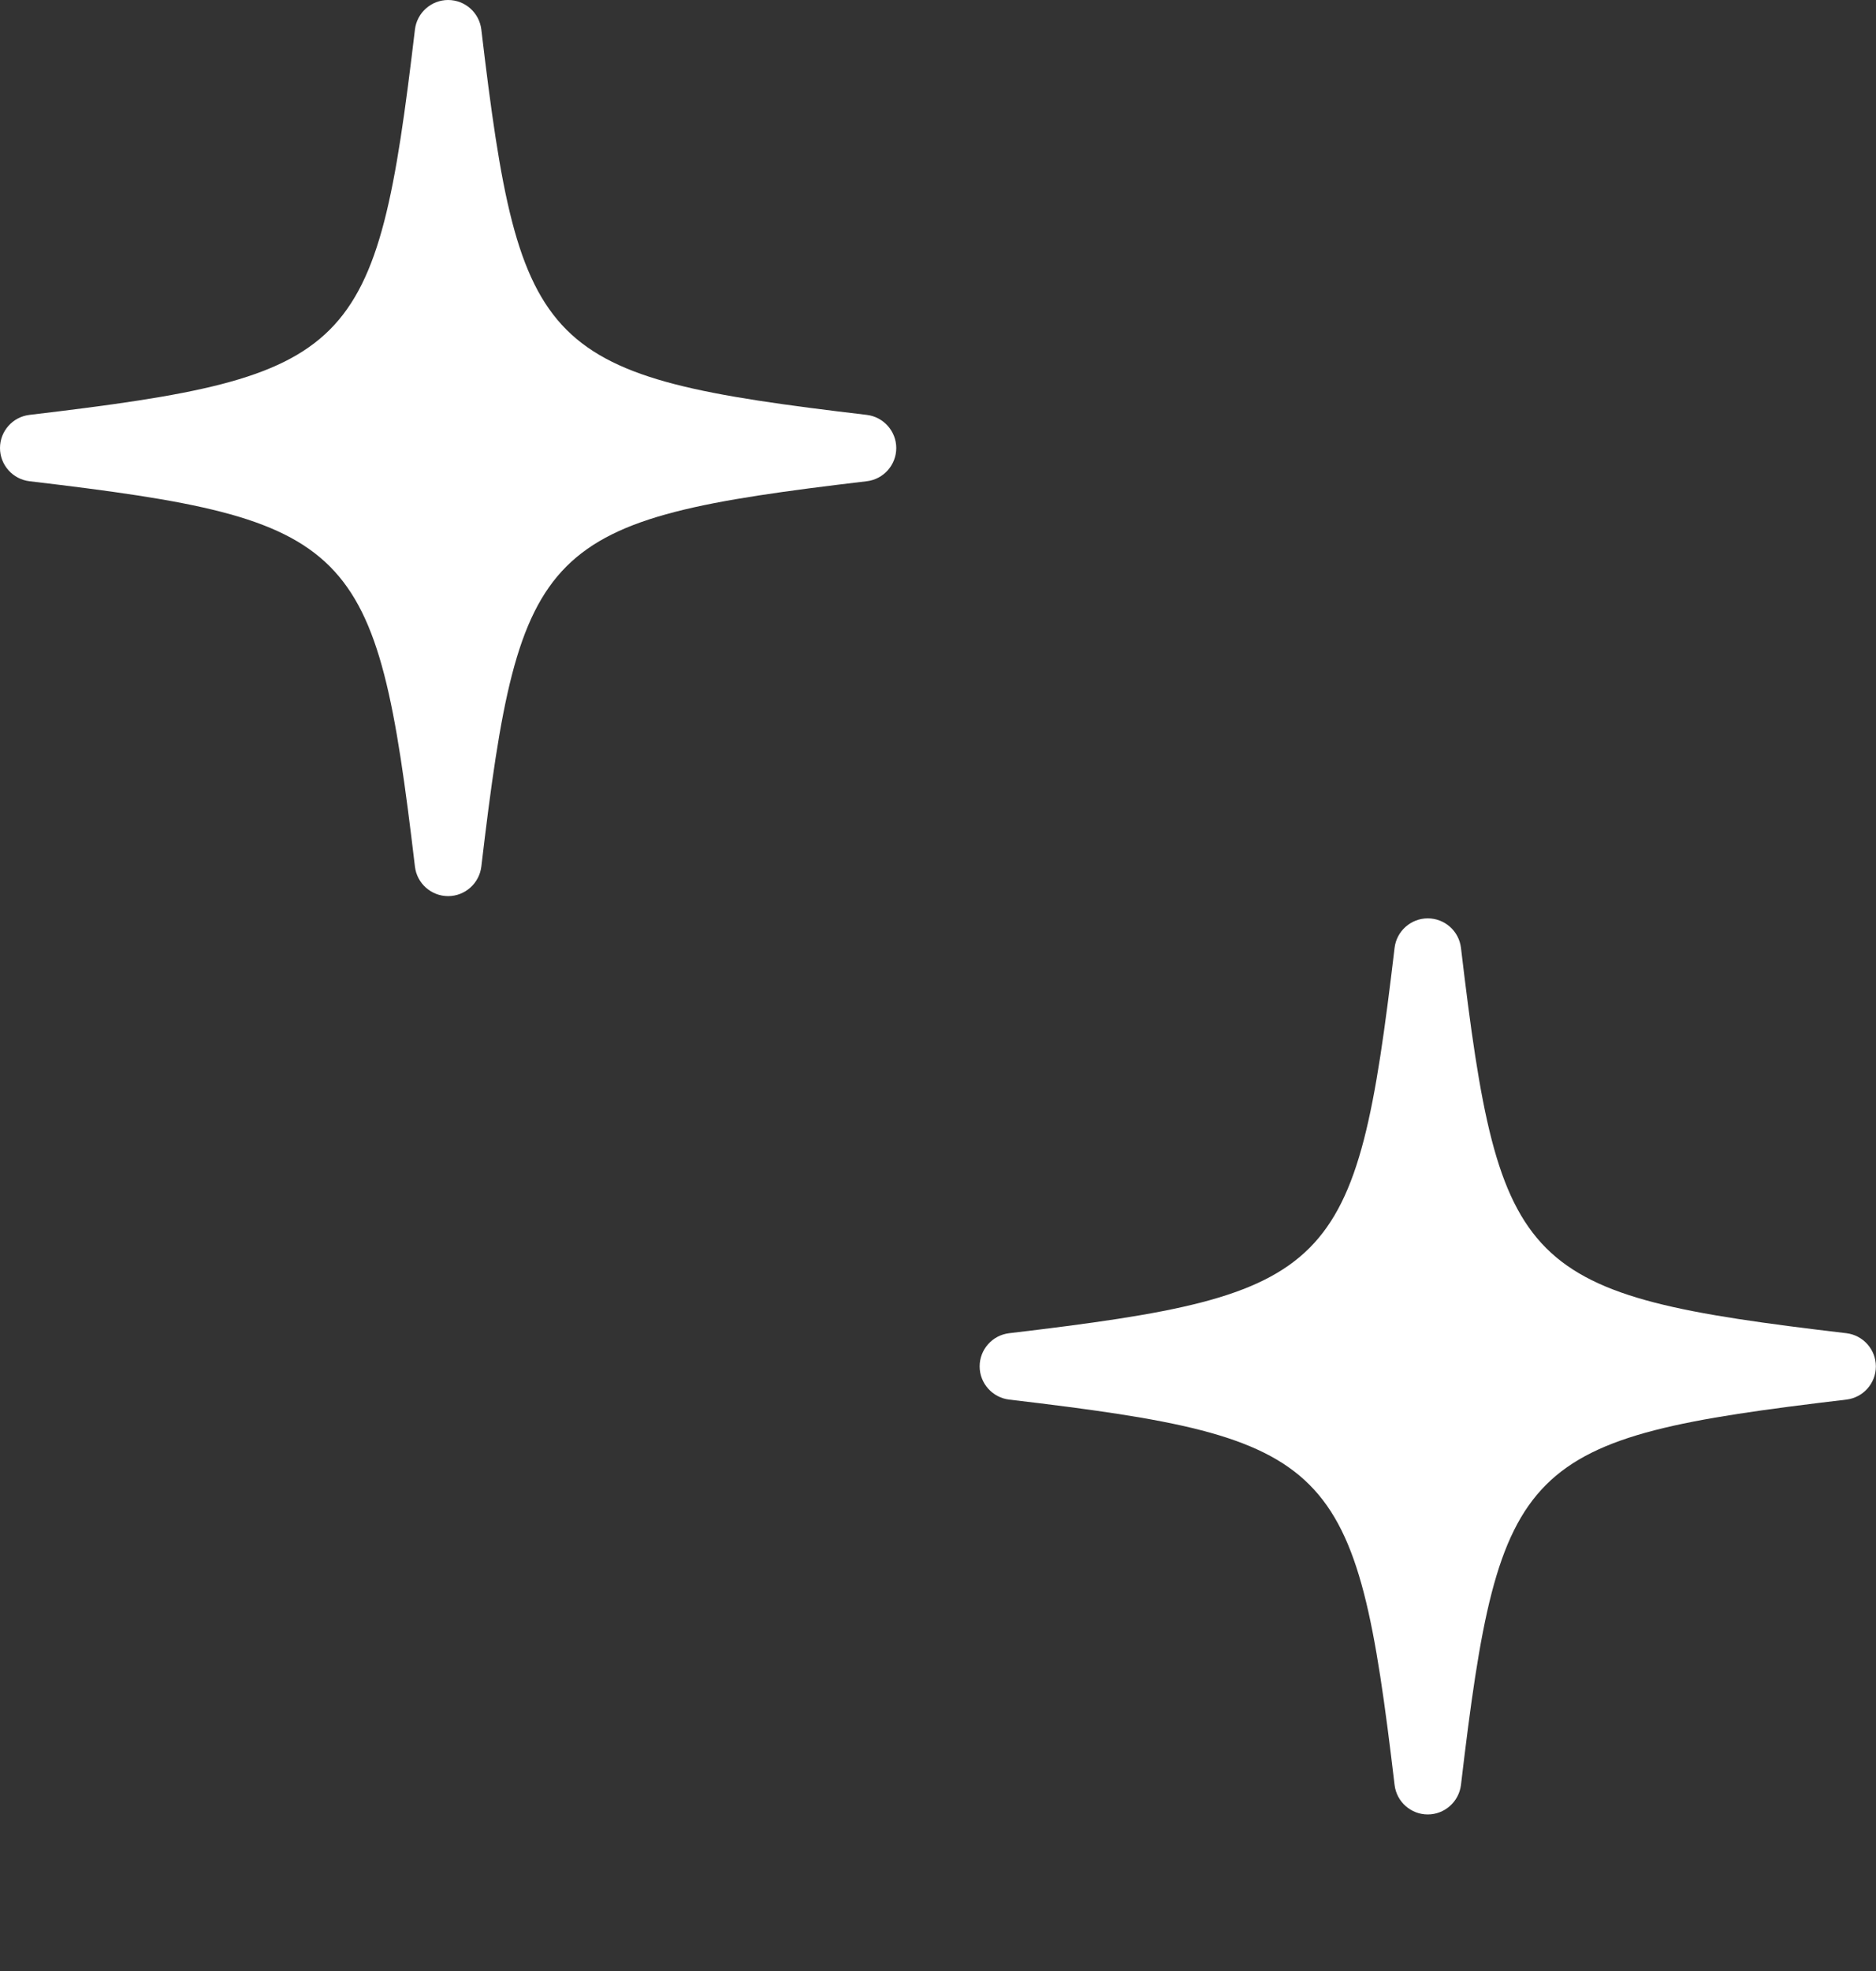 <svg width="60" height="63" viewBox="0 0 60 63" fill="none" xmlns="http://www.w3.org/2000/svg">
<rect x="0" y="0" width="60" height="63" fill="#333333" stroke="none"/>
<path d="M27.721 13.261C17.317 12.032 16.627 11.339 15.394 0.943C15.329 0.404 14.872 0 14.332 0C13.793 0 13.335 0.407 13.271 0.943C12.038 11.339 11.348 12.029 0.944 13.261C0.404 13.325 0 13.782 0 14.321C0 14.861 0.407 15.318 0.944 15.382C11.348 16.611 12.038 17.304 13.271 27.7C13.335 28.239 13.793 28.643 14.332 28.643C14.872 28.643 15.329 28.236 15.394 27.7C16.623 17.304 17.317 16.614 27.721 15.382C28.261 15.318 28.665 14.861 28.665 14.321C28.665 13.782 28.257 13.325 27.721 13.261Z" fill="white"/>
<path d="M59.053 42.614C48.649 41.386 47.959 40.693 46.726 30.296C46.661 29.757 46.204 29.354 45.664 29.354C45.125 29.354 44.667 29.761 44.603 30.296C43.37 40.693 42.68 41.382 32.276 42.614C31.736 42.678 31.332 43.136 31.332 43.675C31.332 44.214 31.739 44.671 32.276 44.736C42.68 45.964 43.37 46.657 44.603 57.053C44.667 57.593 45.125 57.996 45.664 57.996C46.204 57.996 46.661 57.589 46.726 57.053C47.955 46.657 48.649 45.968 59.053 44.736C59.593 44.671 59.996 44.214 59.996 43.675C59.996 43.136 59.589 42.678 59.053 42.614Z" fill="white"/>
</svg>
